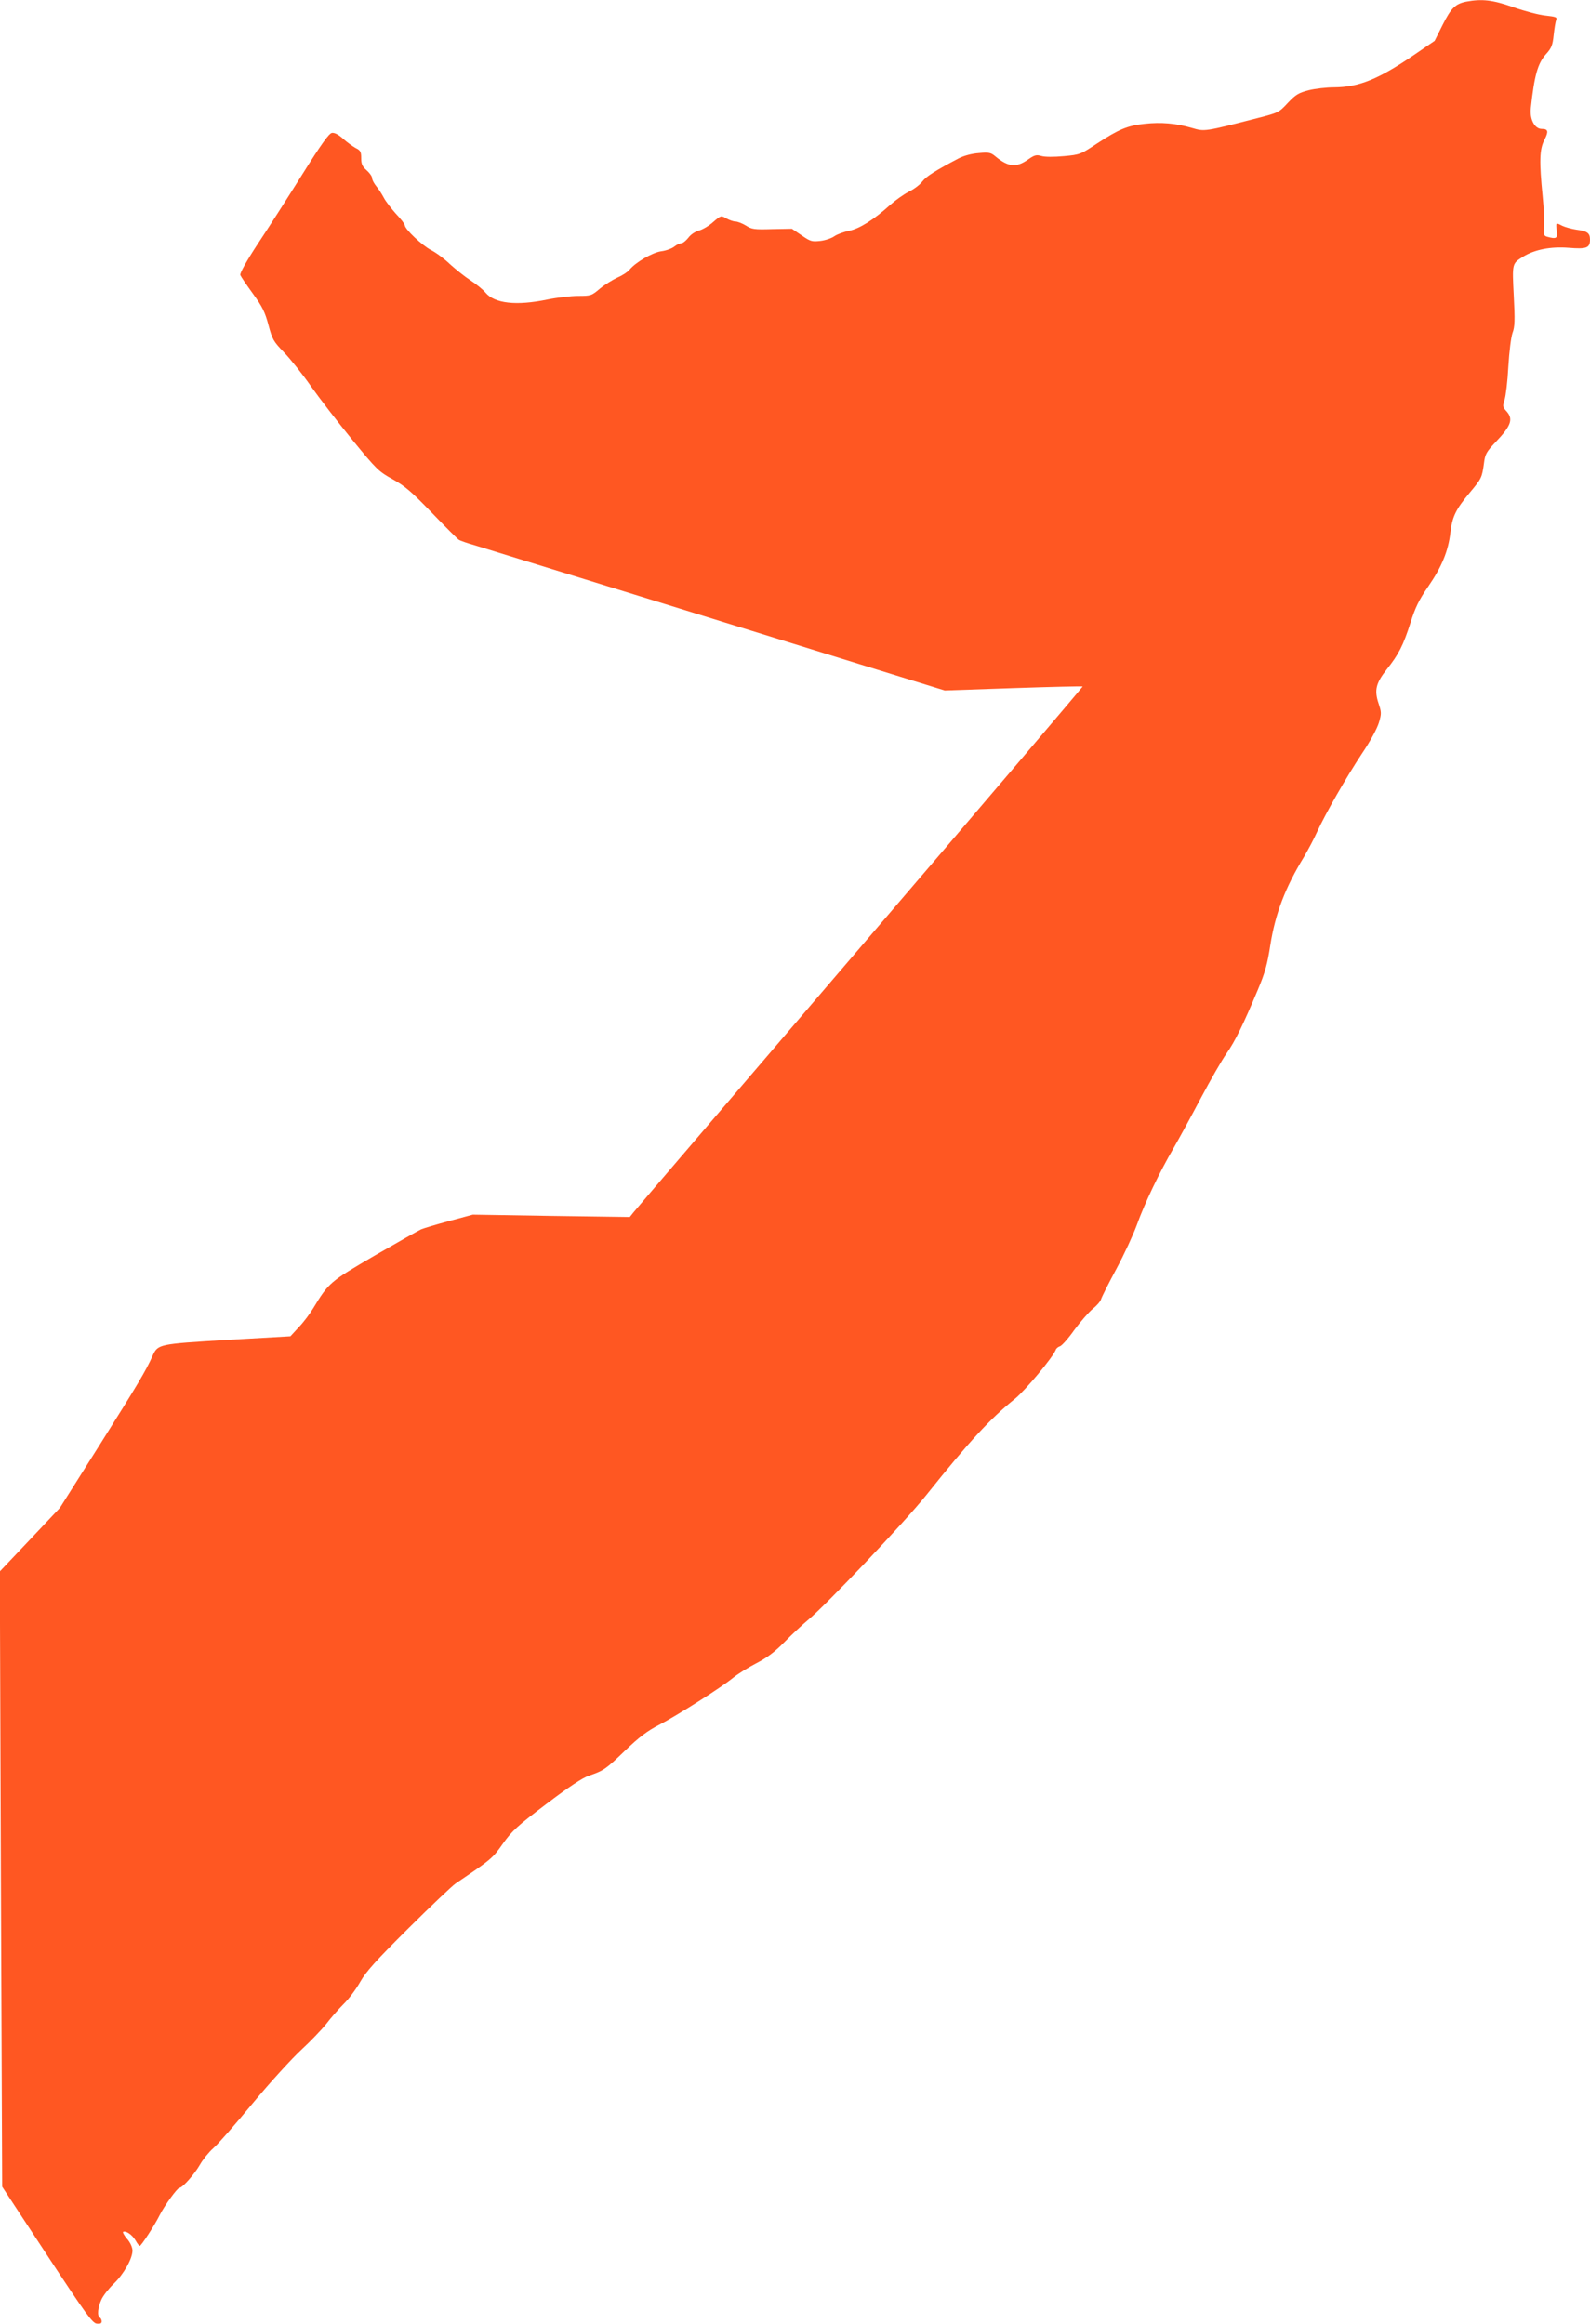 <?xml version="1.0" standalone="no"?>
<!DOCTYPE svg PUBLIC "-//W3C//DTD SVG 20010904//EN"
 "http://www.w3.org/TR/2001/REC-SVG-20010904/DTD/svg10.dtd">
<svg version="1.0" xmlns="http://www.w3.org/2000/svg"
 width="876pt" height="1280pt" viewBox="0 0 876 1280"
 preserveAspectRatio="xMidYMid meet">
<g transform="translate(0,1280) scale(0.1,-0.1)"
fill="#ff5722" stroke="none">
<path d="M8078 12791 c-60 -12 -83 -35 -130 -128 l-44 -88 -114 -78 c-197
-134 -303 -177 -440 -178 -41 0 -104 -7 -140 -16 -57 -15 -71 -24 -115 -70
-49 -53 -52 -54 -165 -83 -296 -76 -293 -75 -362 -55 -89 26 -171 33 -262 23
-95 -10 -142 -30 -263 -109 -89 -59 -93 -61 -182 -69 -55 -5 -104 -5 -124 1
-28 8 -38 5 -75 -21 -63 -44 -107 -40 -177 18 -26 22 -36 24 -92 19 -40 -3
-81 -14 -111 -29 -131 -69 -179 -100 -200 -127 -12 -17 -46 -43 -75 -57 -29
-15 -74 -47 -102 -72 -92 -83 -169 -131 -226 -143 -30 -6 -66 -19 -82 -30 -15
-11 -50 -23 -78 -26 -46 -5 -54 -3 -103 31 l-53 36 -109 -2 c-98 -3 -113 -1
-145 20 -20 12 -46 22 -57 22 -11 0 -34 8 -50 17 -29 17 -30 17 -73 -20 -23
-21 -59 -42 -79 -47 -21 -6 -45 -22 -58 -40 -13 -16 -30 -30 -38 -30 -9 0 -27
-8 -40 -19 -13 -10 -45 -22 -71 -25 -49 -7 -142 -61 -175 -102 -10 -12 -39
-31 -65 -42 -26 -12 -70 -39 -97 -61 -47 -40 -51 -41 -121 -41 -40 0 -117 -9
-170 -20 -170 -35 -290 -22 -340 38 -14 17 -51 47 -83 68 -31 20 -82 61 -113
89 -30 29 -77 64 -105 78 -48 25 -144 115 -144 137 0 6 -22 35 -49 63 -26 29
-56 68 -66 87 -10 19 -28 48 -41 63 -13 16 -24 36 -24 46 0 9 -13 28 -30 43
-24 21 -30 34 -30 67 0 35 -4 43 -31 56 -16 9 -48 32 -69 51 -25 23 -47 34
-61 32 -16 -2 -58 -60 -165 -231 -79 -126 -189 -298 -245 -382 -61 -93 -99
-161 -95 -170 3 -8 34 -54 69 -102 53 -73 67 -102 86 -173 21 -79 27 -90 85
-150 35 -36 103 -121 151 -190 49 -69 151 -201 228 -295 132 -161 143 -172
221 -215 67 -37 104 -69 216 -185 74 -77 141 -144 148 -148 7 -5 47 -19 90
-31 42 -13 435 -134 872 -269 437 -135 1002 -310 1255 -388 l460 -142 378 13
c208 7 380 11 382 9 1 -2 -550 -650 -1227 -1439 -676 -789 -1239 -1446 -1249
-1459 l-19 -24 -433 6 -432 7 -130 -35 c-71 -19 -141 -40 -155 -46 -14 -6
-128 -71 -255 -144 -247 -144 -254 -150 -339 -290 -18 -30 -53 -77 -79 -104
l-47 -51 -348 -20 c-381 -23 -382 -23 -412 -89 -38 -84 -80 -154 -287 -483
l-223 -353 -165 -175 -166 -175 6 -1695 7 -1694 247 -376 c215 -327 250 -375
274 -378 19 -2 27 1 27 12 0 8 -4 18 -10 21 -16 10 -11 56 9 100 10 22 41 61
68 87 55 53 103 138 103 183 -1 18 -12 44 -31 65 -16 19 -25 36 -20 38 17 6
49 -17 68 -48 9 -17 20 -30 23 -30 8 0 83 115 110 170 27 53 97 150 109 150
16 0 83 75 113 128 16 28 49 69 73 90 24 20 122 132 217 247 96 116 217 248
268 295 51 47 112 111 137 142 24 32 67 81 96 110 30 29 71 85 92 123 32 56
84 114 265 294 124 123 241 234 260 247 200 135 204 139 261 220 51 71 78 96
239 218 124 94 199 144 235 156 82 28 93 36 200 139 76 73 121 107 185 140
100 52 346 208 410 261 25 20 82 56 127 79 60 31 102 63 155 117 40 41 98 95
128 120 103 85 532 538 653 689 236 295 351 420 488 530 57 46 210 229 226
271 2 7 13 16 23 19 10 3 46 43 79 90 34 46 79 97 100 115 22 17 43 41 47 53
3 12 41 87 84 167 43 80 94 190 114 245 42 117 126 292 201 420 29 50 96 173
150 275 54 102 118 213 142 247 48 68 94 163 172 349 41 97 54 145 70 250 27
171 82 316 185 484 21 36 54 97 71 135 48 105 163 305 249 435 46 68 83 137
93 170 15 50 14 58 -2 106 -24 72 -15 111 45 187 66 83 91 132 131 257 26 83
46 125 98 200 75 109 110 195 122 297 10 87 29 127 107 220 65 78 67 82 78
163 6 48 13 61 64 115 87 91 99 128 58 172 -19 21 -20 26 -9 60 7 21 17 103
21 183 5 83 15 163 23 186 13 34 14 70 7 205 -9 180 -10 176 51 215 63 39 152
57 252 49 98 -8 117 -1 117 45 0 36 -14 47 -75 55 -27 4 -62 14 -77 21 -37 19
-37 19 -31 -26 6 -43 -2 -48 -53 -34 -18 5 -20 11 -17 52 3 26 -1 103 -8 172
-19 191 -17 257 9 308 25 48 22 62 -14 62 -39 0 -67 53 -60 115 19 178 38 246
83 296 31 34 37 49 43 107 4 37 10 74 14 83 6 14 -3 17 -57 23 -35 3 -115 24
-178 46 -116 41 -174 47 -261 31z"/>
</g>
</svg>
